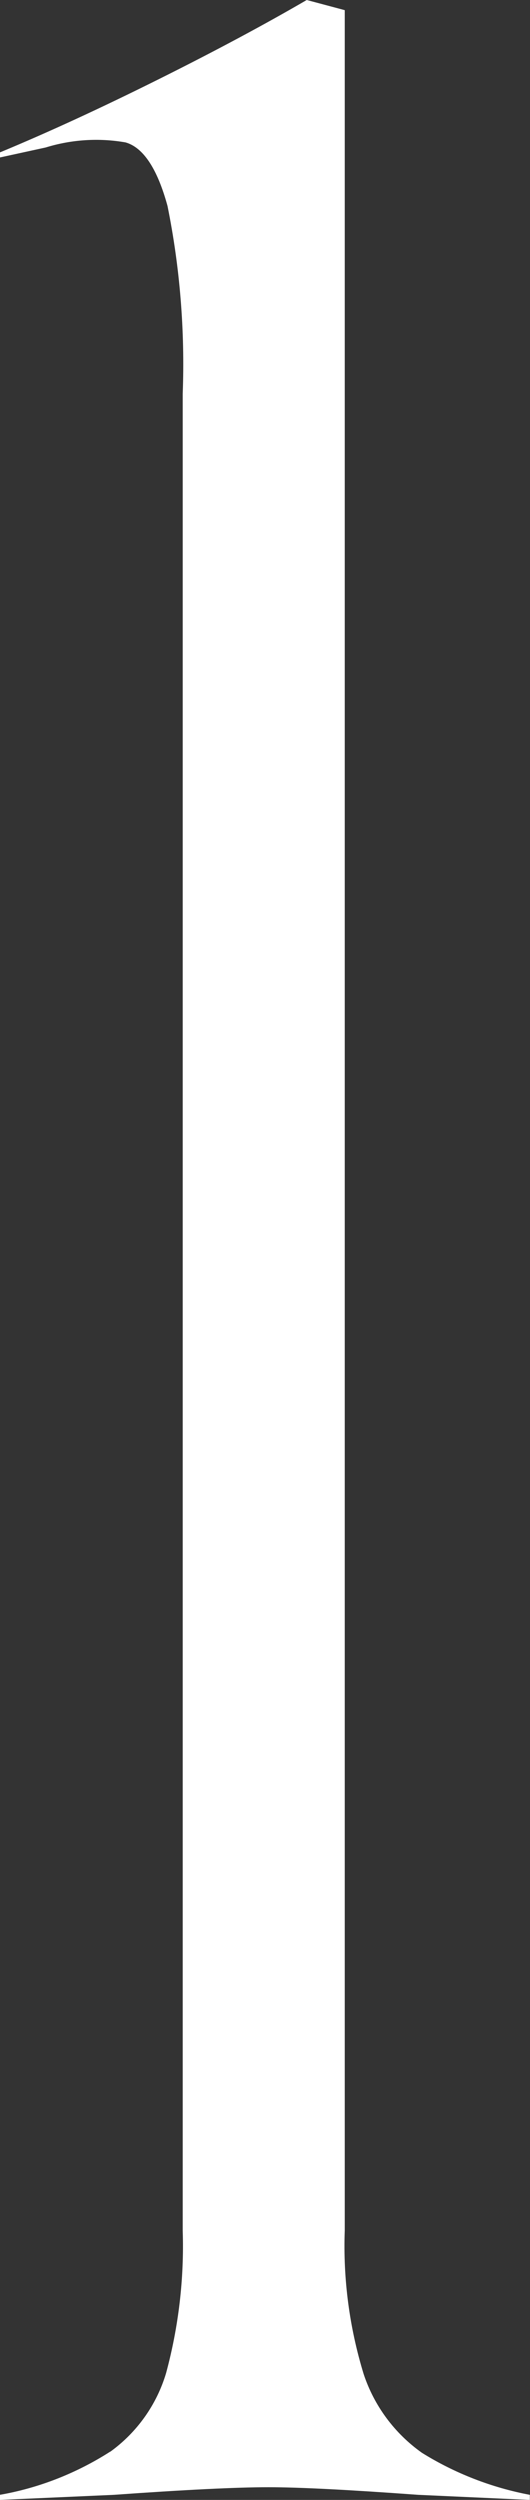 <?xml version="1.0" encoding="UTF-8"?><svg id="_レイヤー_2" xmlns="http://www.w3.org/2000/svg" viewBox="0 0 27.18 127.97"><rect x="0" y="0" width="27.18" height="127.97" fill="#333333" stroke="none"/><defs><style>.cls-1{fill:#fff;}</style></defs><g id="_レイヤー_1-2"><path id="_パス_187" class="cls-1" d="M5.66,125.5c1.37-.99,2.38-2.41,2.86-4.03.64-2.37.93-4.83.85-7.28V20.16c.12-3.23-.14-6.46-.78-9.62-.52-1.9-1.24-2.99-2.15-3.25-1.37-.24-2.77-.15-4.1.26C1.56,7.72.78,7.89,0,8.06v-.26c2.51-1.04,5.24-2.3,8.19-3.77,2.95-1.47,5.46-2.82,7.54-4.03l1.95.52v113.66c-.09,2.49.24,4.97.97,7.35.54,1.63,1.59,3.04,2.99,4.03,1.69,1.05,3.57,1.78,5.53,2.15v.26l-5.72-.26c-3.56-.26-6.12-.39-7.68-.39-1.65,0-4.29.13-7.93.39l-5.85.26v-.26c2.01-.35,3.94-1.11,5.66-2.21"/></g></svg>